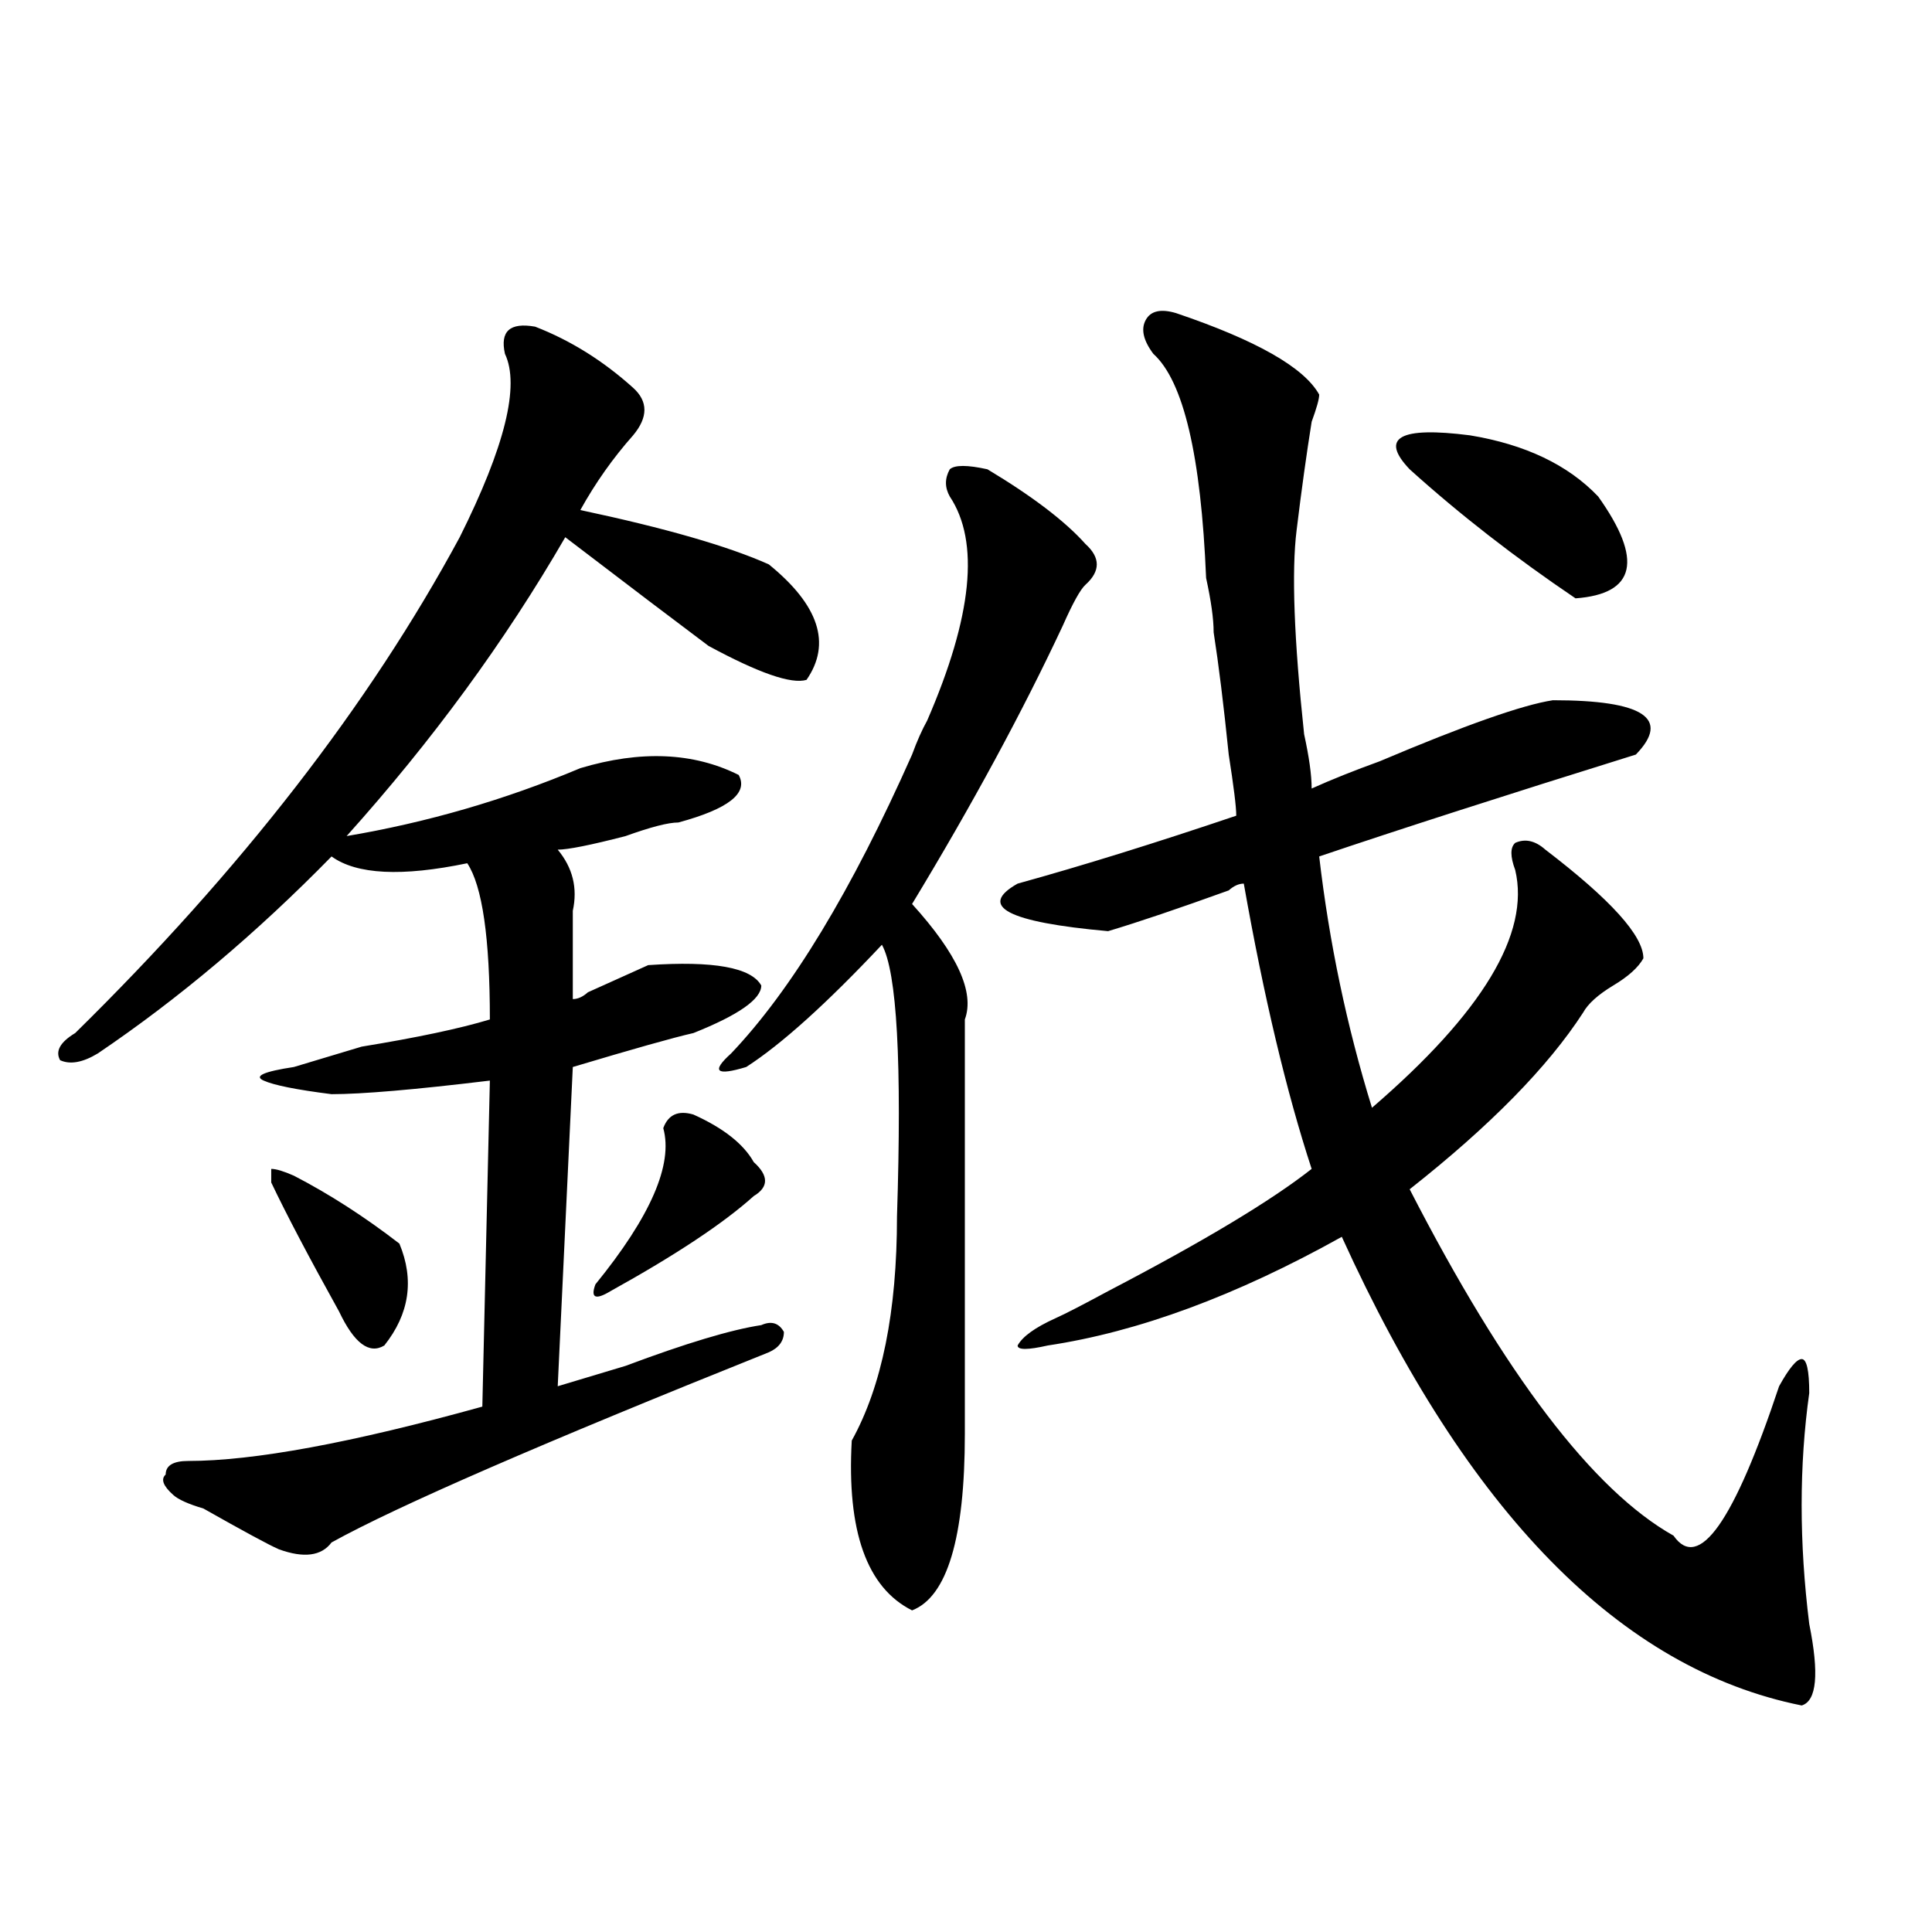 <?xml version="1.0" encoding="utf-8"?>
<!-- Generator: Adobe Illustrator 16.0.0, SVG Export Plug-In . SVG Version: 6.00 Build 0)  -->
<!DOCTYPE svg PUBLIC "-//W3C//DTD SVG 1.1//EN" "http://www.w3.org/Graphics/SVG/1.1/DTD/svg11.dtd">
<svg version="1.1" id="图层_1" xmlns="http://www.w3.org/2000/svg" xmlns:xlink="http://www.w3.org/1999/xlink" x="0px" y="0px"
	 width="1000px" height="1000px" viewBox="0 0 1000 1000" enable-background="new 0 0 1000 1000" xml:space="preserve">
<path d="M276.969,169.078c18.171,7.031,35.121,17.578,50.73,31.641c7.805,7.031,7.805,15.271,0,24.609
	c-10.427,11.755-19.512,24.609-27.316,38.672c44.206,9.394,76.706,18.786,97.559,28.125c25.976,21.094,32.499,41.034,19.512,59.766
	c-7.805,2.362-24.755-3.516-50.73-17.578c-15.609-11.7-40.364-30.433-74.145-56.25c-31.219,53.942-68.962,105.469-113.168,154.688
	c41.585-7.031,81.949-18.731,120.973-35.156c31.219-9.339,58.535-8.185,81.949,3.516c5.183,9.394-5.243,17.578-31.219,24.609
	c-5.243,0-14.329,2.362-27.316,7.031c-18.231,4.724-29.938,7.031-35.121,7.031c7.805,9.394,10.366,19.94,7.805,31.641
	c0,9.394,0,24.609,0,45.703c2.562,0,5.183-1.153,7.805-3.516c15.609-7.031,25.976-11.7,31.219-14.063
	c33.78-2.308,53.292,1.208,58.535,10.547c0,7.031-11.707,15.271-35.121,24.609c-10.427,2.362-31.219,8.239-62.438,17.578
	l-7.805,165.234c7.805-2.308,19.512-5.823,35.121-10.547c31.219-11.7,54.633-18.731,70.242-21.094
	c5.183-2.308,9.085-1.153,11.707,3.516c0,4.724-2.622,8.239-7.805,10.547c-117.07,46.911-192.556,79.706-226.336,98.438
	c-5.243,7.031-14.329,8.239-27.316,3.516c-5.243-2.308-18.231-9.339-39.023-21.094c-7.805-2.308-13.048-4.669-15.609-7.031
	c-5.243-4.669-6.524-8.185-3.902-10.547c0-4.669,3.902-7.031,11.707-7.031c33.78,0,84.511-9.339,152.191-28.125l3.902-168.75
	c-39.023,4.724-66.34,7.031-81.949,7.031c-18.231-2.308-29.938-4.669-35.121-7.031c-5.243-2.308,0-4.669,15.609-7.031
	c7.805-2.308,19.512-5.823,35.121-10.547c28.597-4.669,50.73-9.339,66.34-14.063c0-42.188-3.902-69.104-11.707-80.859
	c-33.841,7.031-57.255,5.878-70.242-3.516c-39.023,39.88-79.388,73.828-120.973,101.953c-7.805,4.724-14.329,5.878-19.512,3.516
	c-2.622-4.669,0-9.339,7.805-14.063c85.852-84.375,152.191-169.903,199.02-256.641c23.414-46.856,31.219-78.497,23.414-94.922
	C258.737,171.44,263.921,166.771,276.969,169.078z M152.094,608.531c18.171,9.394,36.401,21.094,54.633,35.156
	c7.805,18.786,5.183,36.364-7.805,52.734c-7.805,4.724-15.609-1.153-23.414-17.578c-15.609-28.125-27.316-50.372-35.121-66.797
	v-7.031C142.948,605.016,146.851,606.224,152.094,608.531z M358.918,576.891c15.609,7.031,25.976,15.271,31.219,24.609
	c7.805,7.031,7.805,12.909,0,17.578c-15.609,14.063-40.364,30.487-74.145,49.219c-7.805,4.724-10.427,3.516-7.805-3.516
	c28.597-35.156,40.304-62.073,35.121-80.859C345.87,576.891,351.113,574.583,358.918,576.891z M499.402,742.125
	c0,53.942-9.146,84.375-27.316,91.406c-23.414-11.756-33.841-40.979-31.219-87.891c15.609-28.125,23.414-66.797,23.414-116.016
	c2.562-79.651,0-126.563-7.805-140.625c-28.657,30.487-52.071,51.581-70.242,63.281c-15.609,4.724-18.231,2.362-7.805-7.031
	c31.219-32.794,62.438-84.375,93.656-154.688c2.562-7.031,5.183-12.854,7.805-17.578c23.414-53.888,27.316-92.56,11.707-116.016
	c-2.622-4.669-2.622-9.339,0-14.063c2.562-2.308,9.085-2.308,19.512,0c23.414,14.063,40.304,26.972,50.73,38.672
	c7.805,7.031,7.805,14.063,0,21.094c-2.622,2.362-6.524,9.394-11.707,21.094c-20.853,44.55-46.828,92.614-78.047,144.141
	c23.414,25.817,32.499,45.703,27.316,59.766C499.402,605.016,499.402,676.536,499.402,742.125z M608.668,162.047
	c41.585,14.063,66.34,28.125,74.145,42.188c0,2.362-1.341,7.031-3.902,14.063c-2.622,16.425-5.243,35.156-7.805,56.25
	c-2.622,21.094-1.341,56.25,3.902,105.469c2.562,11.755,3.902,21.094,3.902,28.125c10.366-4.669,22.073-9.339,35.121-14.063
	c44.206-18.731,74.145-29.278,89.754-31.641c46.828,0,61.097,9.394,42.926,28.125c-67.681,21.094-122.313,38.672-163.898,52.734
	c5.183,44.55,14.269,87.891,27.316,130.078c57.194-49.219,81.949-90.198,74.145-123.047c-2.622-7.031-2.622-11.7,0-14.063
	c5.183-2.308,10.366-1.153,15.609,3.516c33.78,25.817,50.73,44.55,50.73,56.25c-2.622,4.724-7.805,9.394-15.609,14.063
	c-7.805,4.724-13.048,9.394-15.609,14.063c-18.231,28.125-48.169,58.612-89.754,91.406c49.39,96.13,94.937,155.896,136.582,179.297
	c12.987,18.731,31.219-7.031,54.633-77.344c5.183-9.339,9.085-14.063,11.707-14.063c2.562,0,3.902,5.878,3.902,17.578
	c-5.243,37.519-5.243,77.344,0,119.531c5.183,25.763,3.902,39.825-3.902,42.188c-93.656-18.787-173.044-99.591-238.043-242.578
	c-54.633,30.487-105.363,49.219-152.191,56.25c-10.427,2.362-15.609,2.362-15.609,0c2.562-4.669,9.085-9.339,19.512-14.063
	c5.183-2.308,14.269-7.031,27.316-14.063c49.39-25.763,84.511-46.856,105.363-63.281c-13.048-39.825-24.755-89.044-35.121-147.656
	c-2.622,0-5.243,1.208-7.805,3.516c-26.036,9.394-46.828,16.425-62.438,21.094c-52.071-4.669-67.681-12.854-46.828-24.609
	c33.78-9.339,71.522-21.094,113.168-35.156c0-4.669-1.341-15.216-3.902-31.641c-2.622-25.763-5.243-46.856-7.805-63.281
	c0-7.031-1.341-16.37-3.902-28.125c-2.622-63.281-11.707-101.953-27.316-116.016c-5.243-7.031-6.524-12.854-3.902-17.578
	C595.62,160.893,600.863,159.739,608.668,162.047z M729.641,242.906c-15.609-16.37-5.243-22.247,31.219-17.578
	c28.597,4.724,50.73,15.271,66.34,31.641c23.414,32.849,19.512,50.427-11.707,52.734
	C784.273,288.609,755.616,266.362,729.641,242.906z"/>
</svg>
